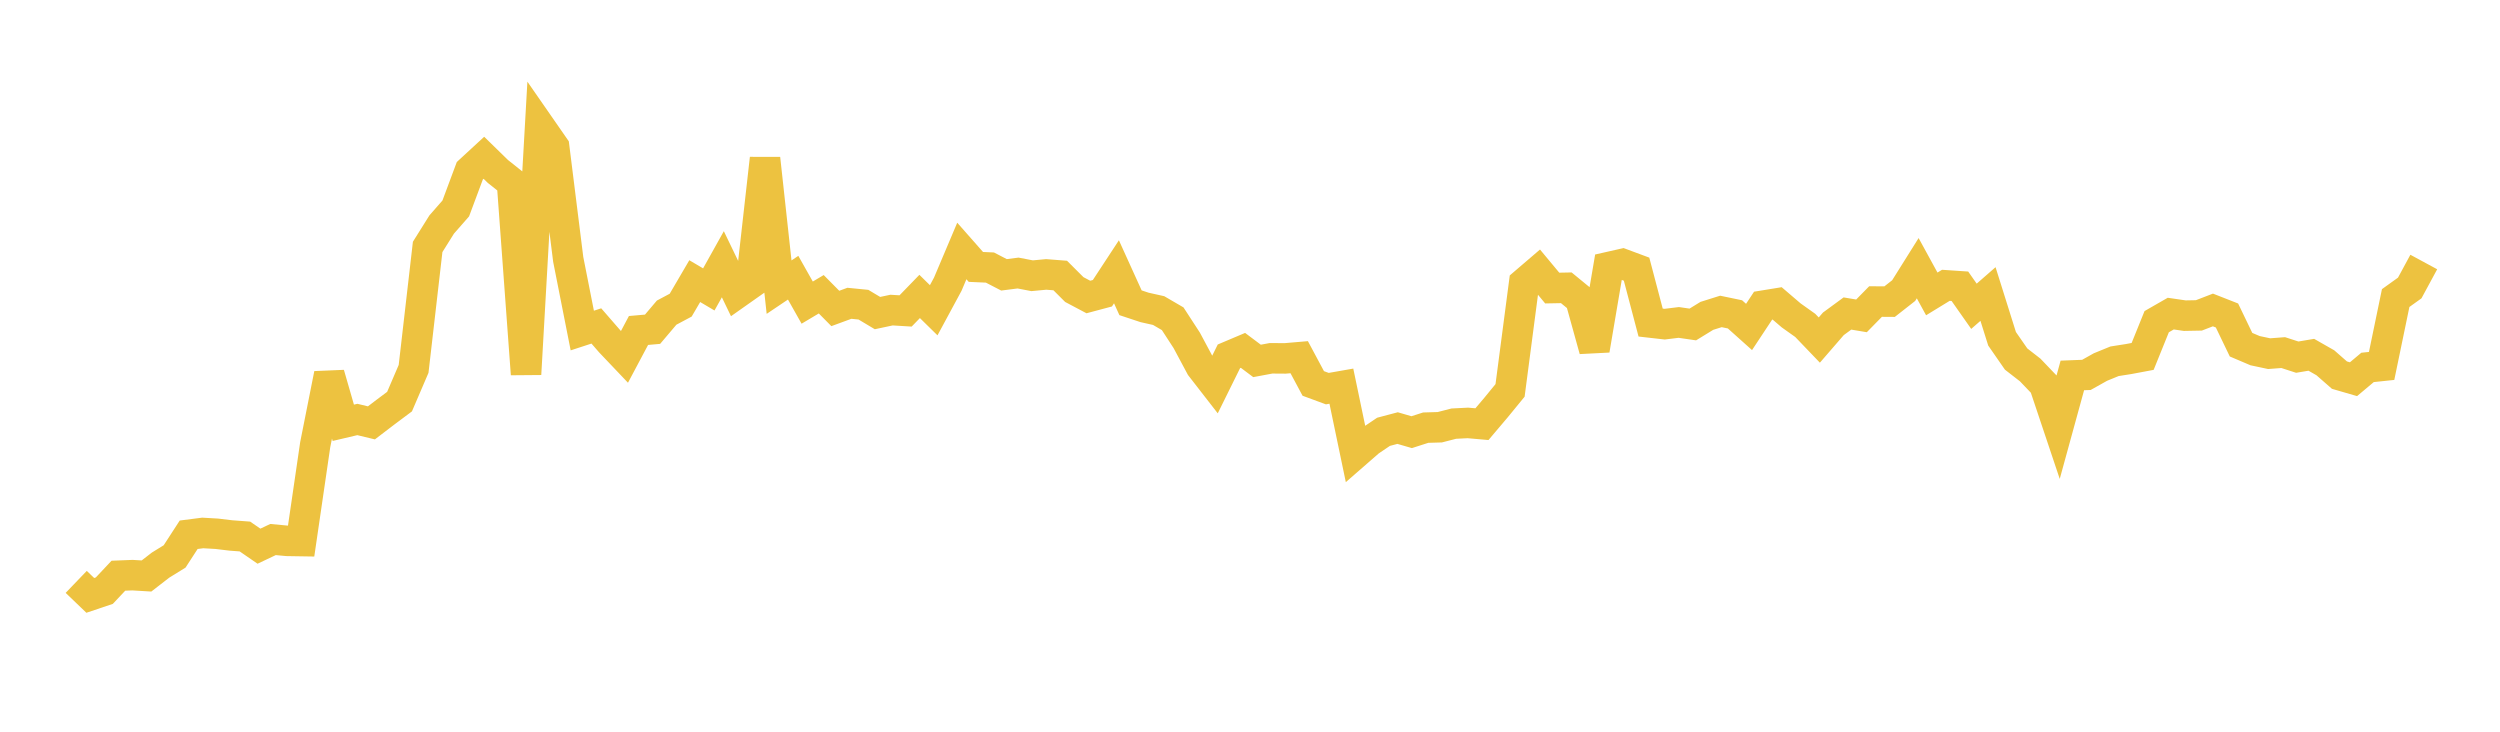<svg width="164" height="48" xmlns="http://www.w3.org/2000/svg" xmlns:xlink="http://www.w3.org/1999/xlink"><path fill="none" stroke="rgb(237,194,64)" stroke-width="2" d="M5,38.172L5.922,39.057L6.844,38.747L7.766,37.766L8.689,37.73L9.611,37.785L10.533,37.071L11.455,36.502L12.377,35.08L13.299,34.962L14.222,35.015L15.144,35.126L16.066,35.195L16.988,35.83L17.91,35.393L18.832,35.48L19.754,35.495L20.677,29.176L21.599,24.538L22.521,27.735L23.443,27.518L24.365,27.74L25.287,27.036L26.21,26.346L27.132,24.198L28.054,16.198L28.976,14.726L29.898,13.674L30.82,11.201L31.743,10.35L32.665,11.25L33.587,11.983L34.509,24.545L35.431,8.312L36.353,9.64L37.275,17.013L38.198,21.683L39.12,21.382L40.042,22.443L40.964,23.413L41.886,21.679L42.808,21.598L43.731,20.509L44.653,20.018L45.575,18.442L46.497,18.986L47.419,17.334L48.341,19.246L49.263,18.596L50.186,10.4L51.108,18.837L52.03,18.217L52.952,19.852L53.874,19.303L54.796,20.235L55.719,19.896L56.641,19.987L57.563,20.538L58.485,20.342L59.407,20.398L60.329,19.447L61.251,20.353L62.174,18.643L63.096,16.464L64.018,17.51L64.94,17.551L65.862,18.029L66.784,17.911L67.707,18.089L68.629,18.002L69.551,18.074L70.473,18.994L71.395,19.483L72.317,19.237L73.24,17.83L74.162,19.861L75.084,20.167L76.006,20.373L76.928,20.91L77.85,22.328L78.772,24.051L79.695,25.24L80.617,23.374L81.539,22.984L82.461,23.676L83.383,23.504L84.305,23.511L85.228,23.432L86.15,25.154L87.072,25.494L87.994,25.332L88.916,29.752L89.838,28.948L90.76,28.326L91.683,28.082L92.605,28.35L93.527,28.054L94.449,28.027L95.371,27.79L96.293,27.744L97.216,27.825L98.138,26.736L99.06,25.61L99.982,18.578L100.904,17.788L101.826,18.897L102.749,18.879L103.671,19.636L104.593,22.961L105.515,17.523L106.437,17.314L107.359,17.657L108.281,21.16L109.204,21.265L110.126,21.152L111.048,21.286L111.97,20.72L112.892,20.43L113.814,20.622L114.737,21.448L115.659,20.052L116.581,19.902L117.503,20.691L118.425,21.347L119.347,22.308L120.269,21.243L121.192,20.566L122.114,20.721L123.036,19.781L123.958,19.787L124.88,19.064L125.802,17.593L126.725,19.281L127.647,18.717L128.569,18.779L129.491,20.092L130.413,19.287L131.335,22.223L132.257,23.553L133.18,24.27L134.102,25.234L135.024,27.986L135.946,24.629L136.868,24.593L137.79,24.077L138.713,23.699L139.635,23.554L140.557,23.381L141.479,21.102L142.401,20.573L143.323,20.707L144.246,20.69L145.168,20.334L146.09,20.696L147.012,22.612L147.934,23.004L148.856,23.2L149.778,23.13L150.701,23.429L151.623,23.274L152.545,23.8L153.467,24.608L154.389,24.876L155.311,24.102L156.234,24.005L157.156,19.553L158.078,18.892L159,17.188"></path></svg>